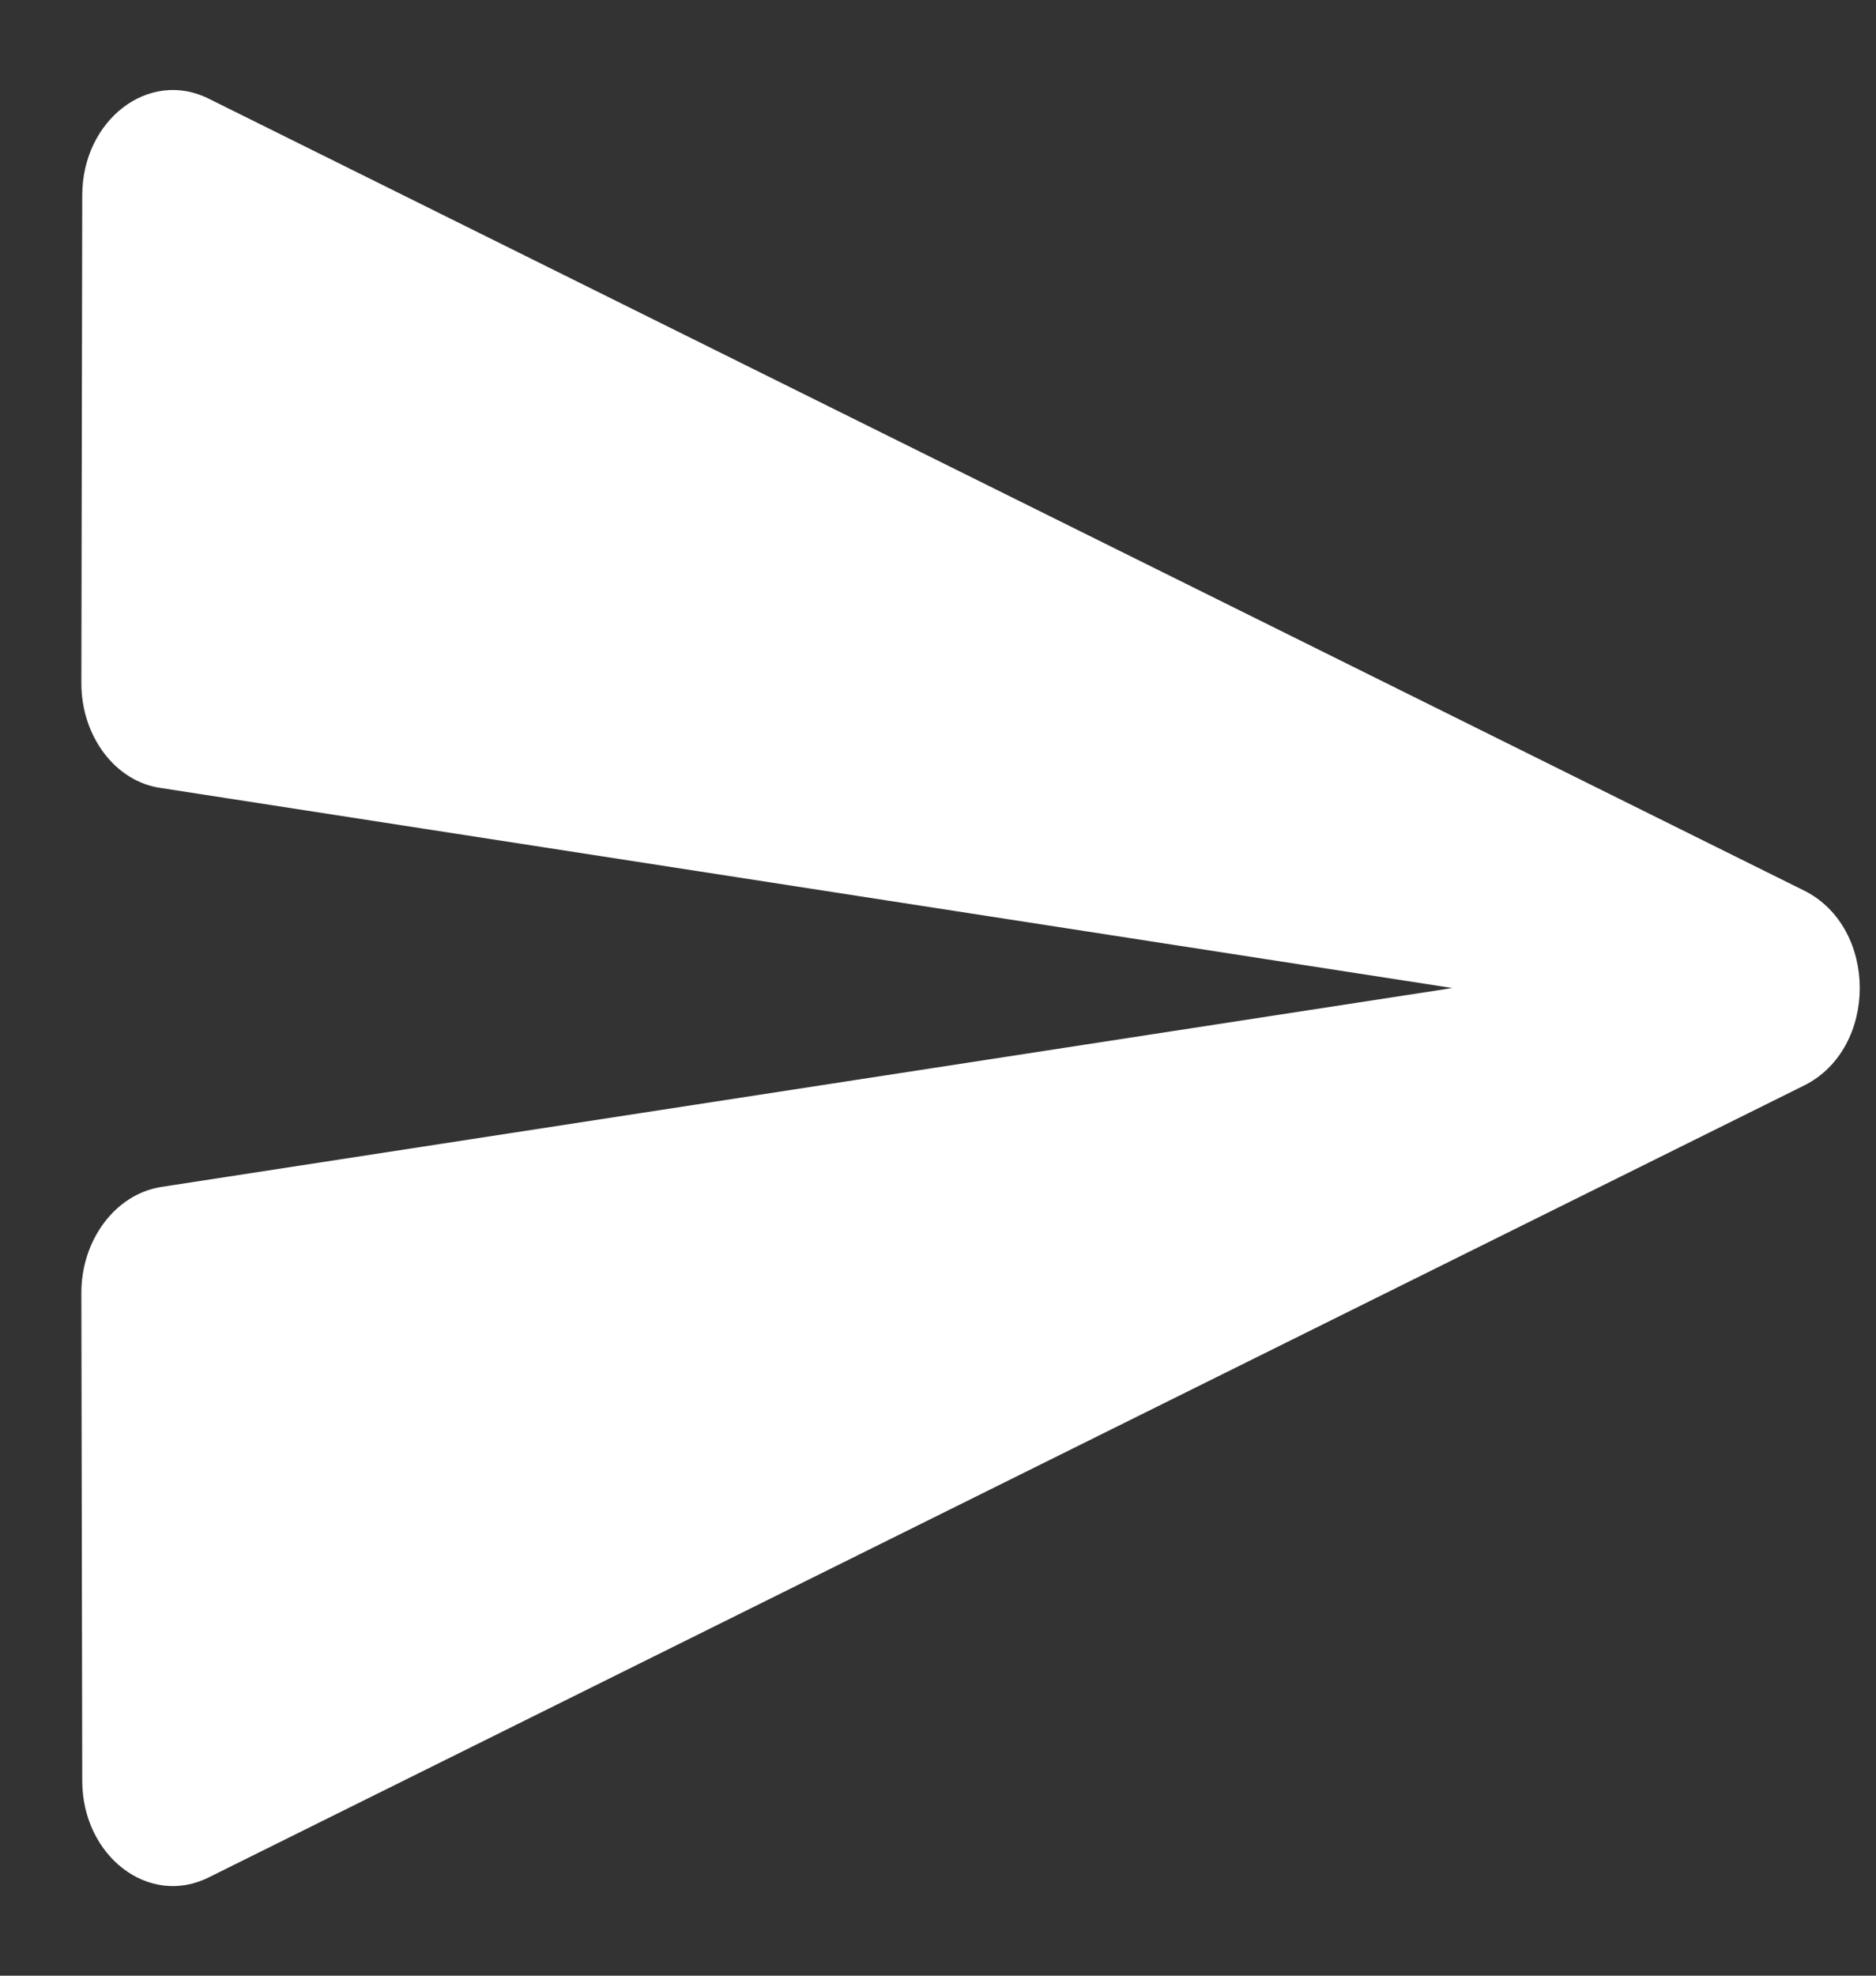 <svg width="19" height="20" viewBox="0 0 19 20" fill="none" xmlns="http://www.w3.org/2000/svg">
<rect x="0" y="0" width="19" height="20" fill="#333333" stroke="none"/>
<path fill-rule="evenodd" clip-rule="evenodd" d="M2.12 19.002L18.273 10.988C19.023 10.613 19.023 9.391 18.273 9.016L2.12 1.002C1.509 0.691 0.833 1.216 0.833 1.977L0.824 6.916C0.824 7.452 1.167 7.913 1.63 7.977L14.709 10.002L1.63 12.016C1.167 12.091 0.824 12.552 0.824 13.088L0.833 18.027C0.833 18.788 1.509 19.313 2.12 19.002Z" fill="white"/>
</svg>
